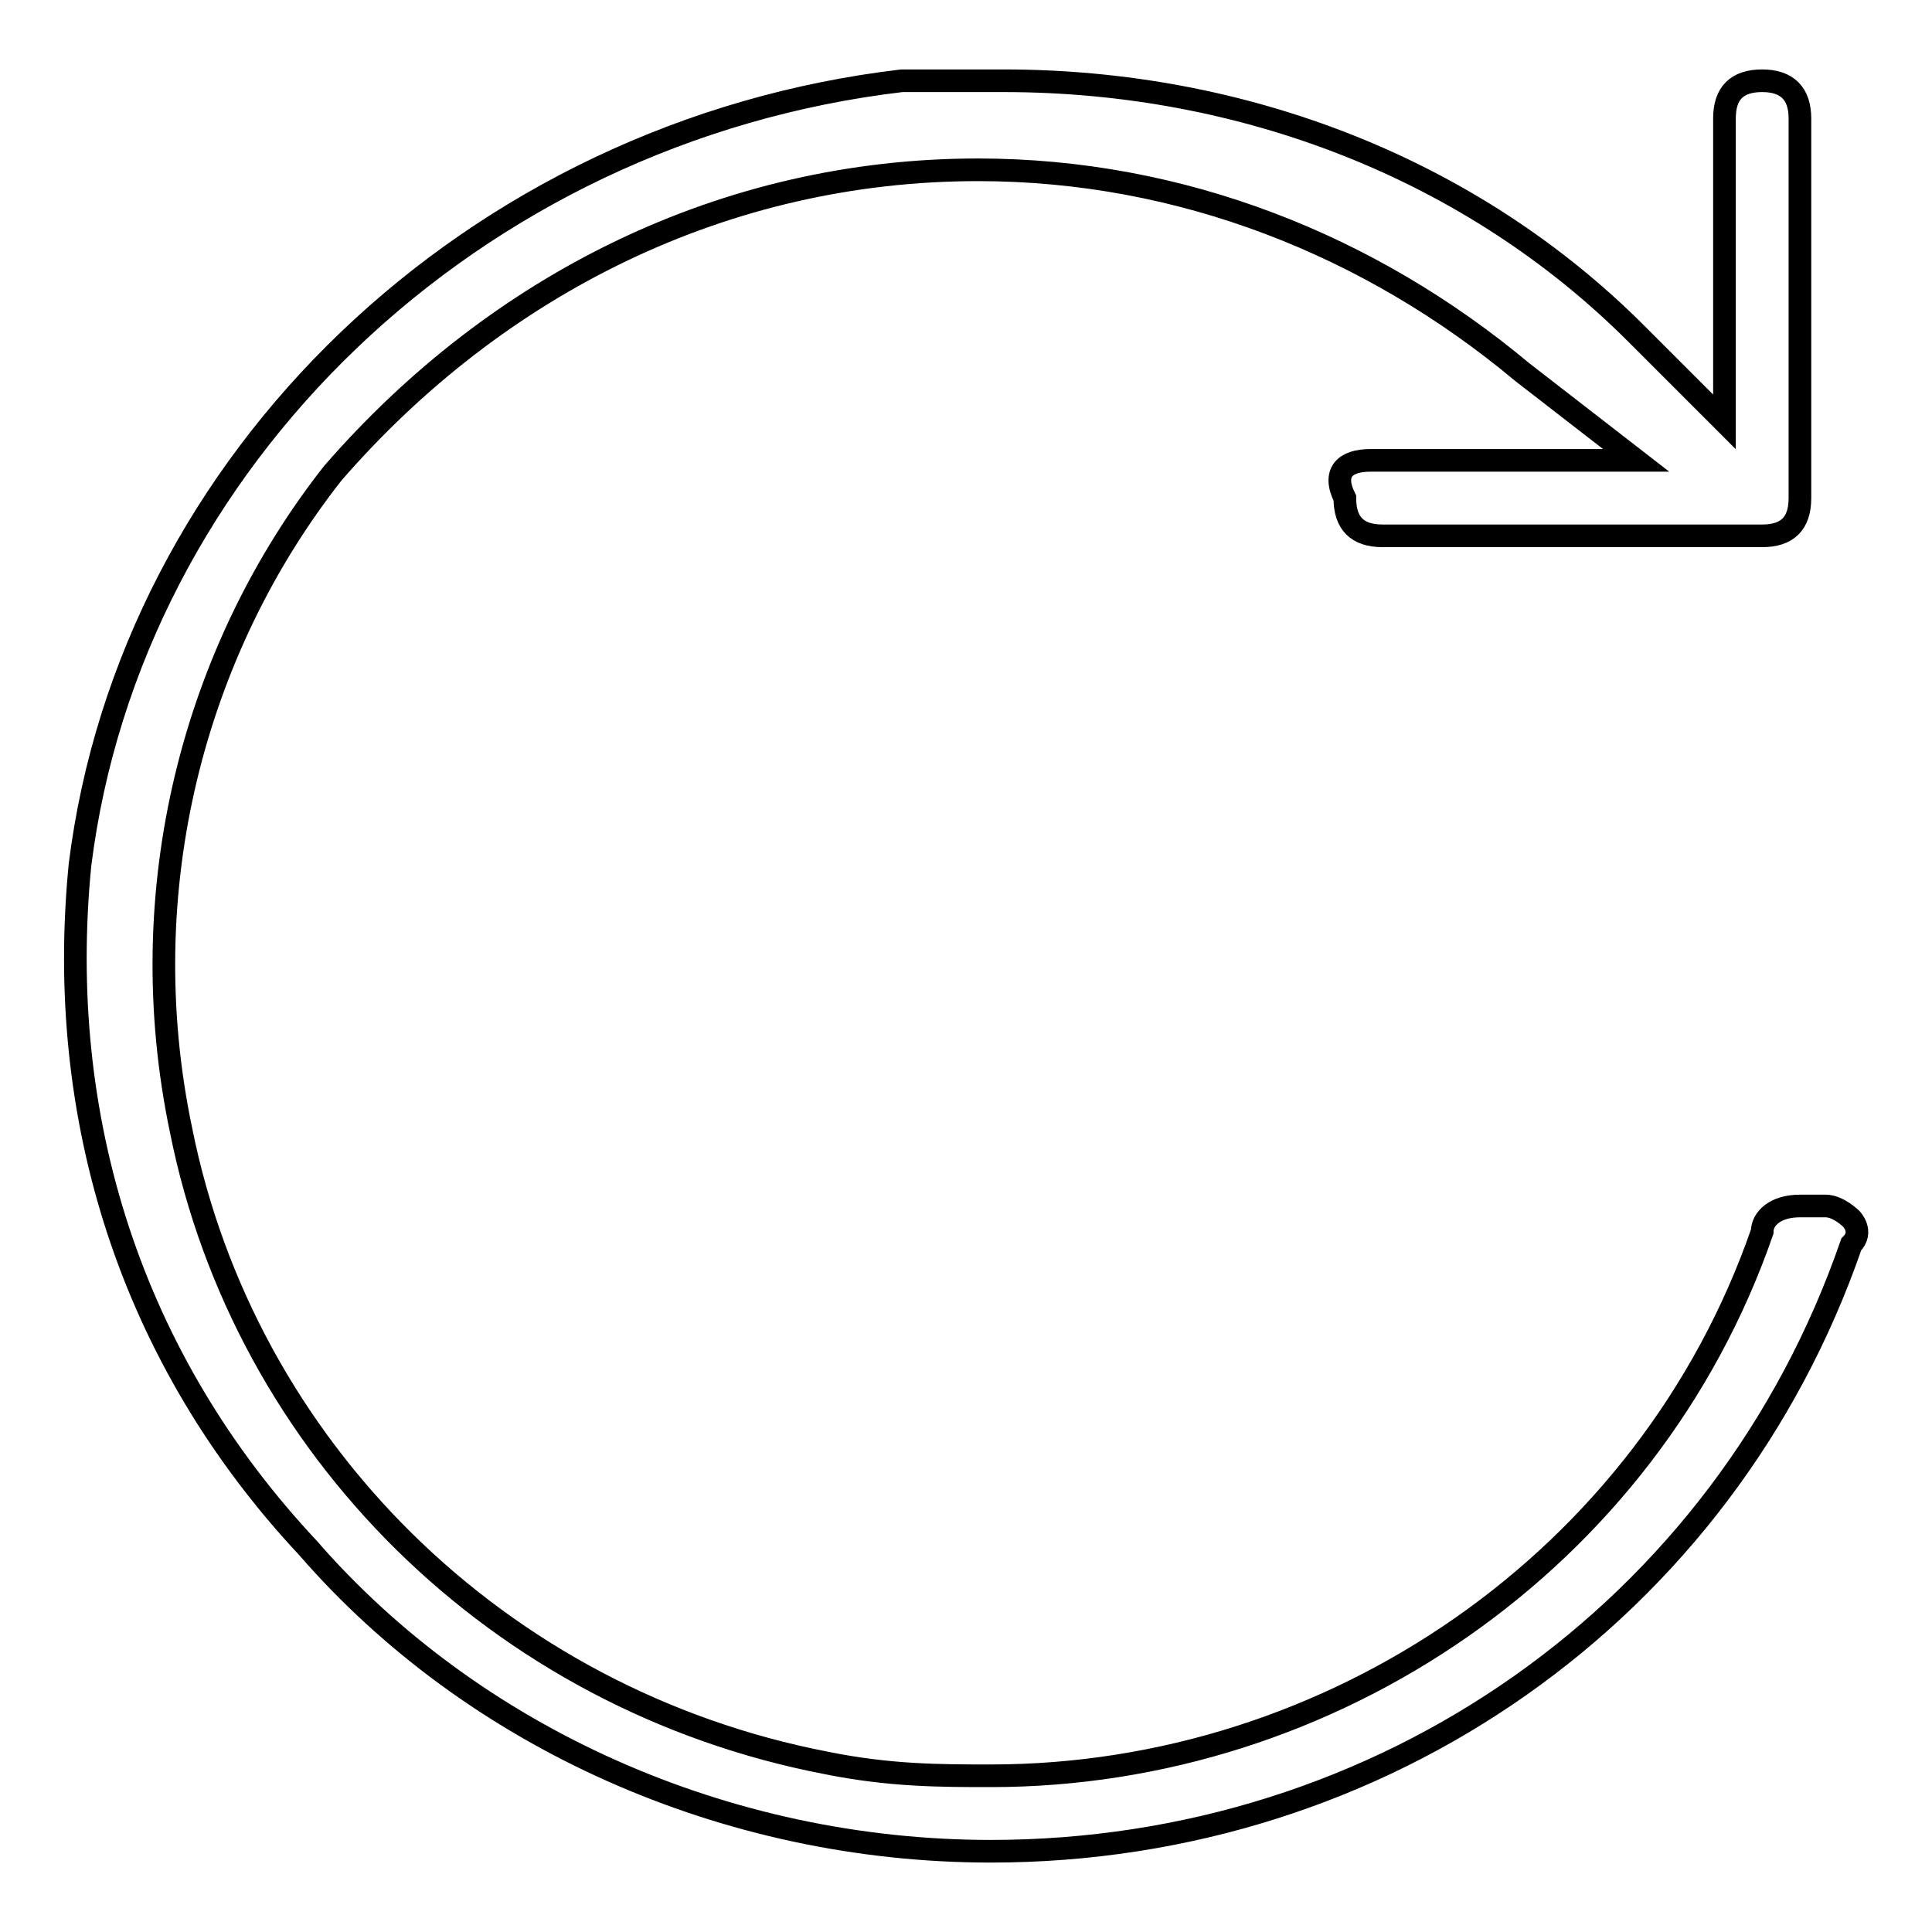<?xml version="1.0" encoding="utf-8"?>
<!-- Svg Vector Icons : http://www.onlinewebfonts.com/icon -->
<!DOCTYPE svg PUBLIC "-//W3C//DTD SVG 1.1//EN" "http://www.w3.org/Graphics/SVG/1.1/DTD/svg11.dtd">
<svg version="1.1" xmlns="http://www.w3.org/2000/svg" xmlns:xlink="http://www.w3.org/1999/xlink" x="0px" y="0px" viewBox="0 0 256 256" enable-background="new 0 0 256 256" xml:space="preserve">
<g> <path stroke-width="3" fill-opacity="0" stroke="#000000"  d="M131.3,245.3c-35.2,0-68.7-15.1-90.5-40.2c-23.5-25.1-33.5-57-30.2-90.5c6.7-53.6,52-97.2,108.9-103.9H133 c31.8,0,62,11.7,83.8,33.5l11.7,11.7V15.7c0-3.4,1.7-5,5-5s5,1.7,5,5V66c0,3.4-1.7,5-5,5h-50.3c-3.4,0-5-1.7-5-5 c-1.7-3.4,0-5,3.4-5h35.2l-15.1-11.7c-20.1-16.8-45.2-26.8-72.1-26.8c-33.5,0-63.7,15.1-85.5,40.2C25.7,86.1,17.3,117.9,24,149.8 c8.4,41.9,41.9,75.4,85.5,83.8c8.4,1.7,15.1,1.7,21.8,1.7c45.2,0,87.1-28.5,102.2-72.1c0-1.7,1.7-3.4,5-3.4h3.4 c1.7,0,3.4,1.7,3.4,1.7s1.7,1.7,0,3.4C228.5,213.5,183.2,245.3,131.3,245.3L131.3,245.3z"/></g>
</svg>
